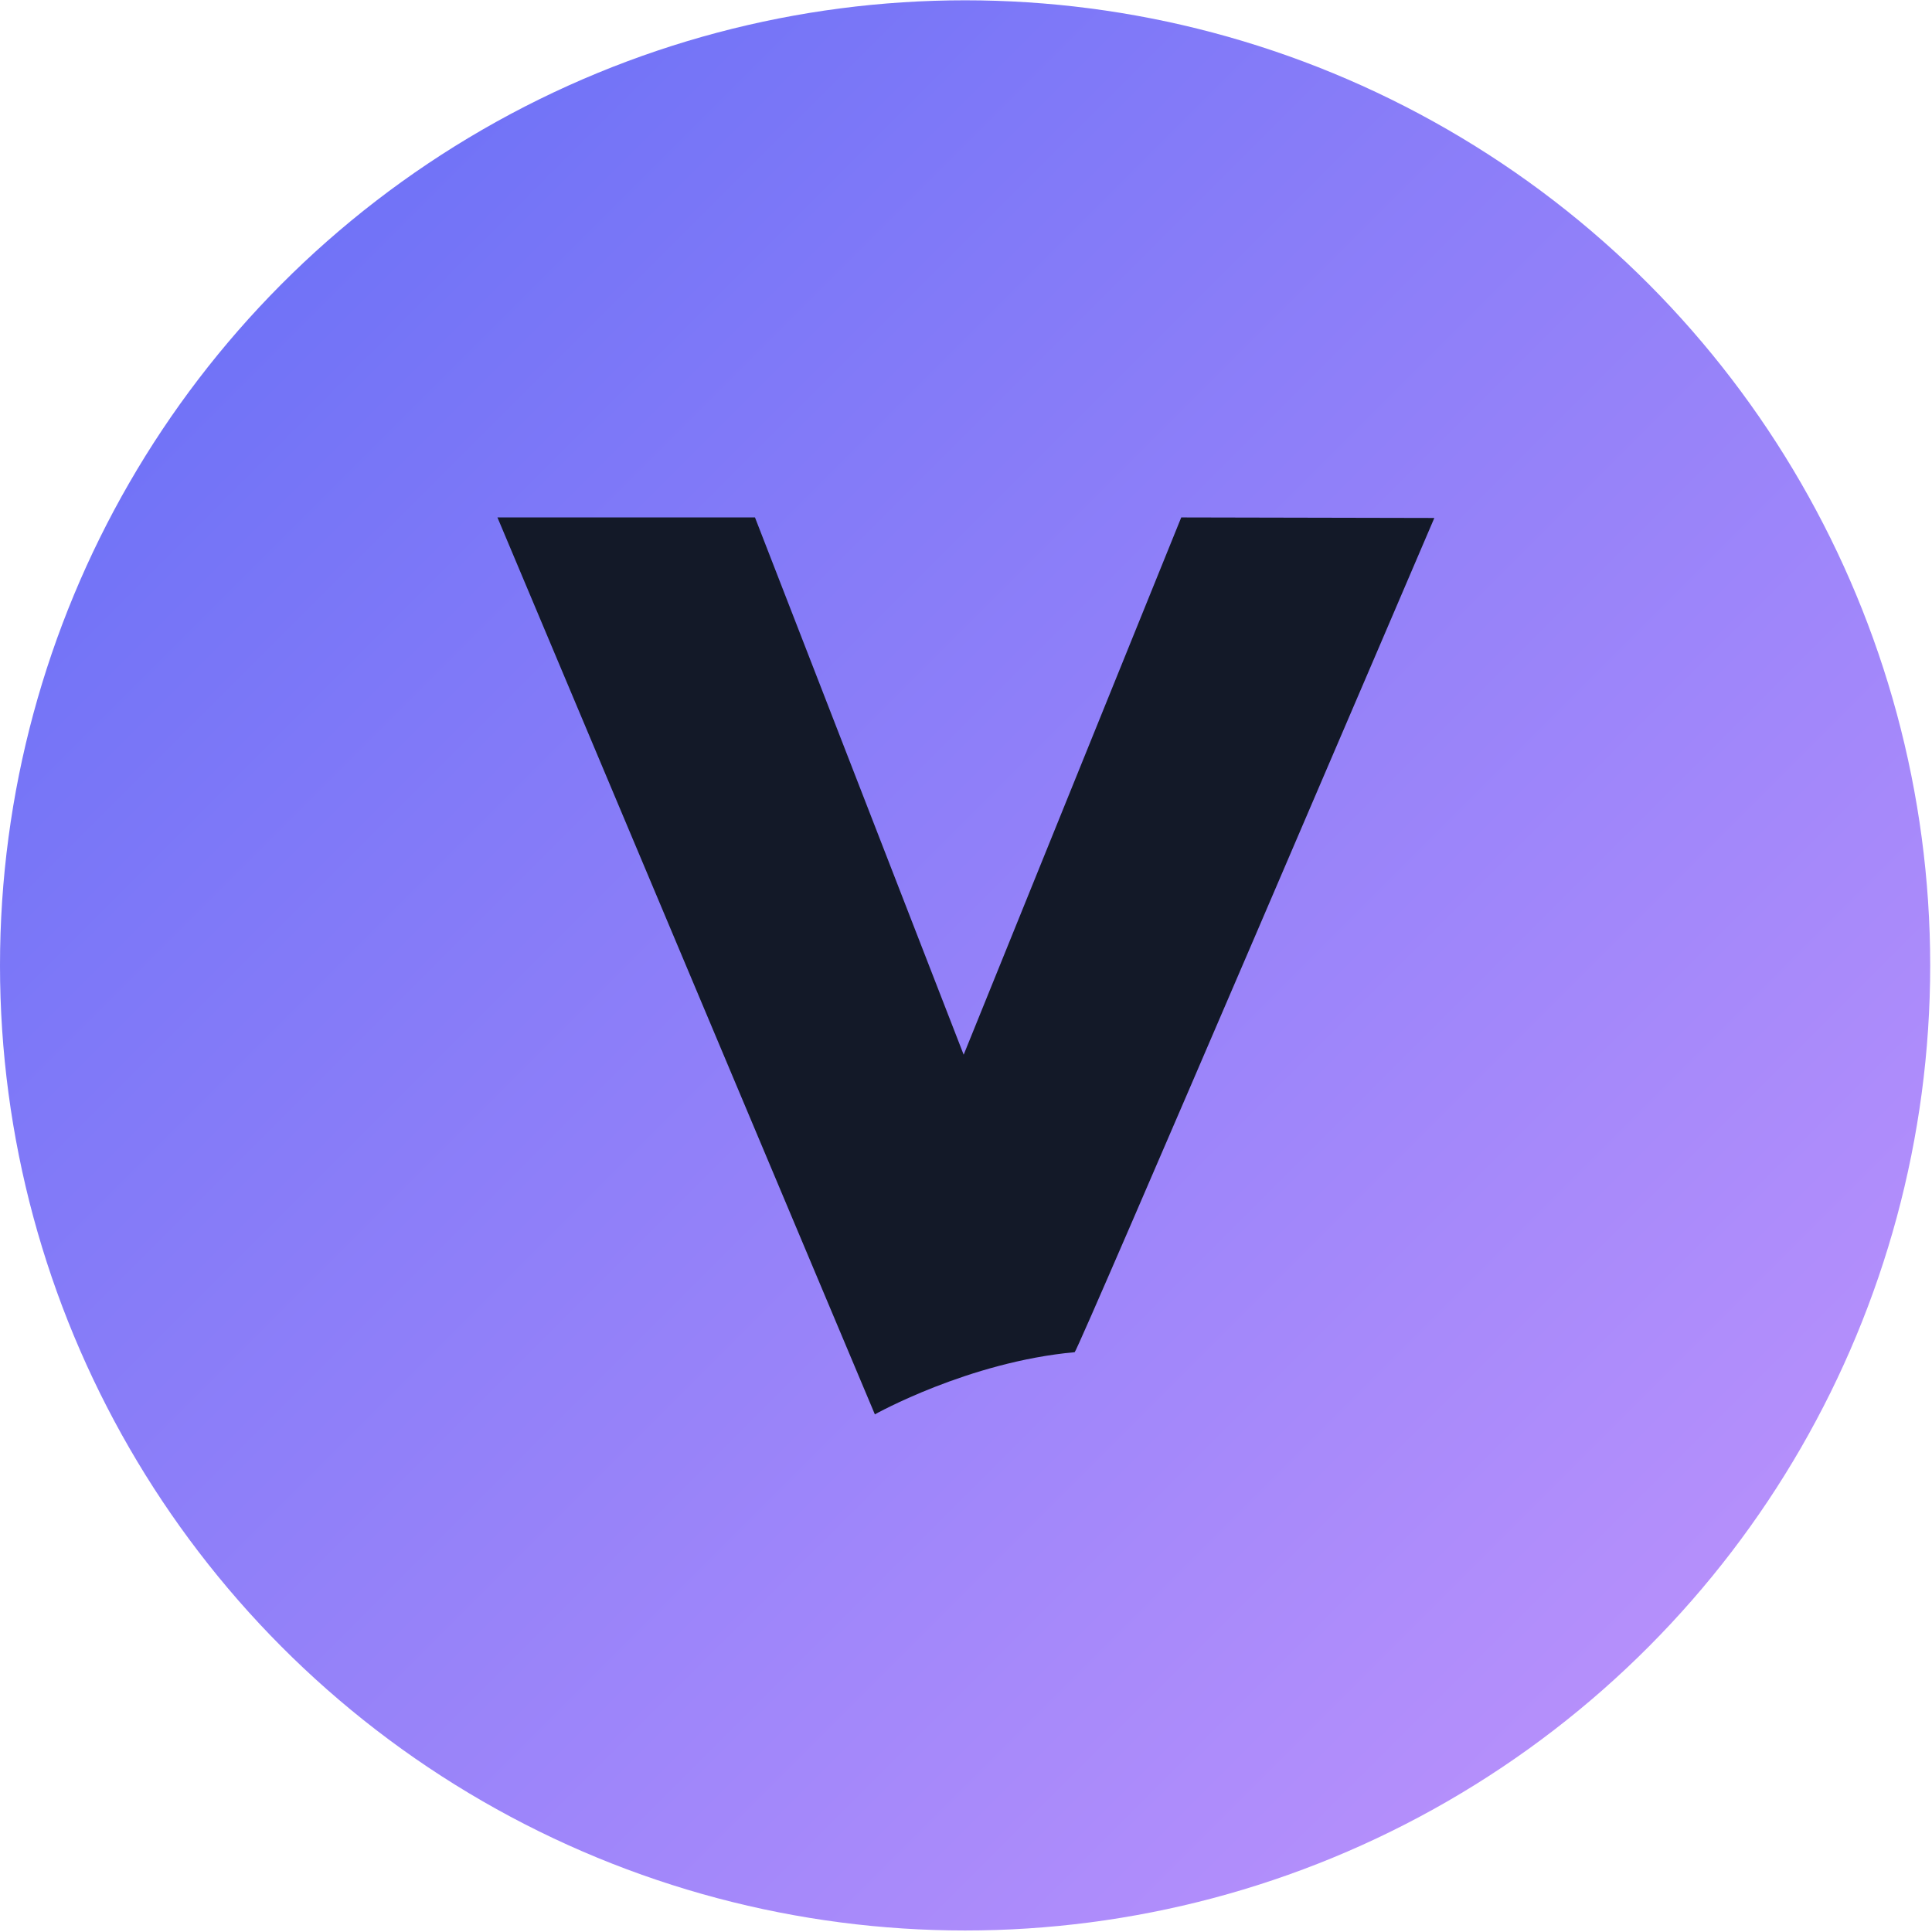 <svg xmlns="http://www.w3.org/2000/svg" xmlns:xlink="http://www.w3.org/1999/xlink" width="128" height="128" viewBox="0 0 400 400">
  <defs>
    <style>
      .cls-1 {
        fill: url(#linear-gradient);
      }

      .cls-2 {
        fill: #131928;
        fill-rule: evenodd;
      }
    </style>
    <linearGradient id="linear-gradient" x1="399.625" y1="399.688" x2="0" y2="0.063" gradientUnits="userSpaceOnUse">
      <stop offset="0" stop-color="#c395fc"/>
      <stop offset="1" stop-color="#636df6"/>
    </linearGradient>
  </defs>
  <circle class="cls-1" cx="199.813" cy="199.875" r="199.813"/>
  <path class="cls-2" d="M222.5,279.957c-21.994,2-41.369,12.871-41.369,12.871l-78.142-185.7H156.31l43.207,111.237,45.047-111.237,52.4,0.112S223.092,279.9,222.5,279.957Z"/>
</svg>
